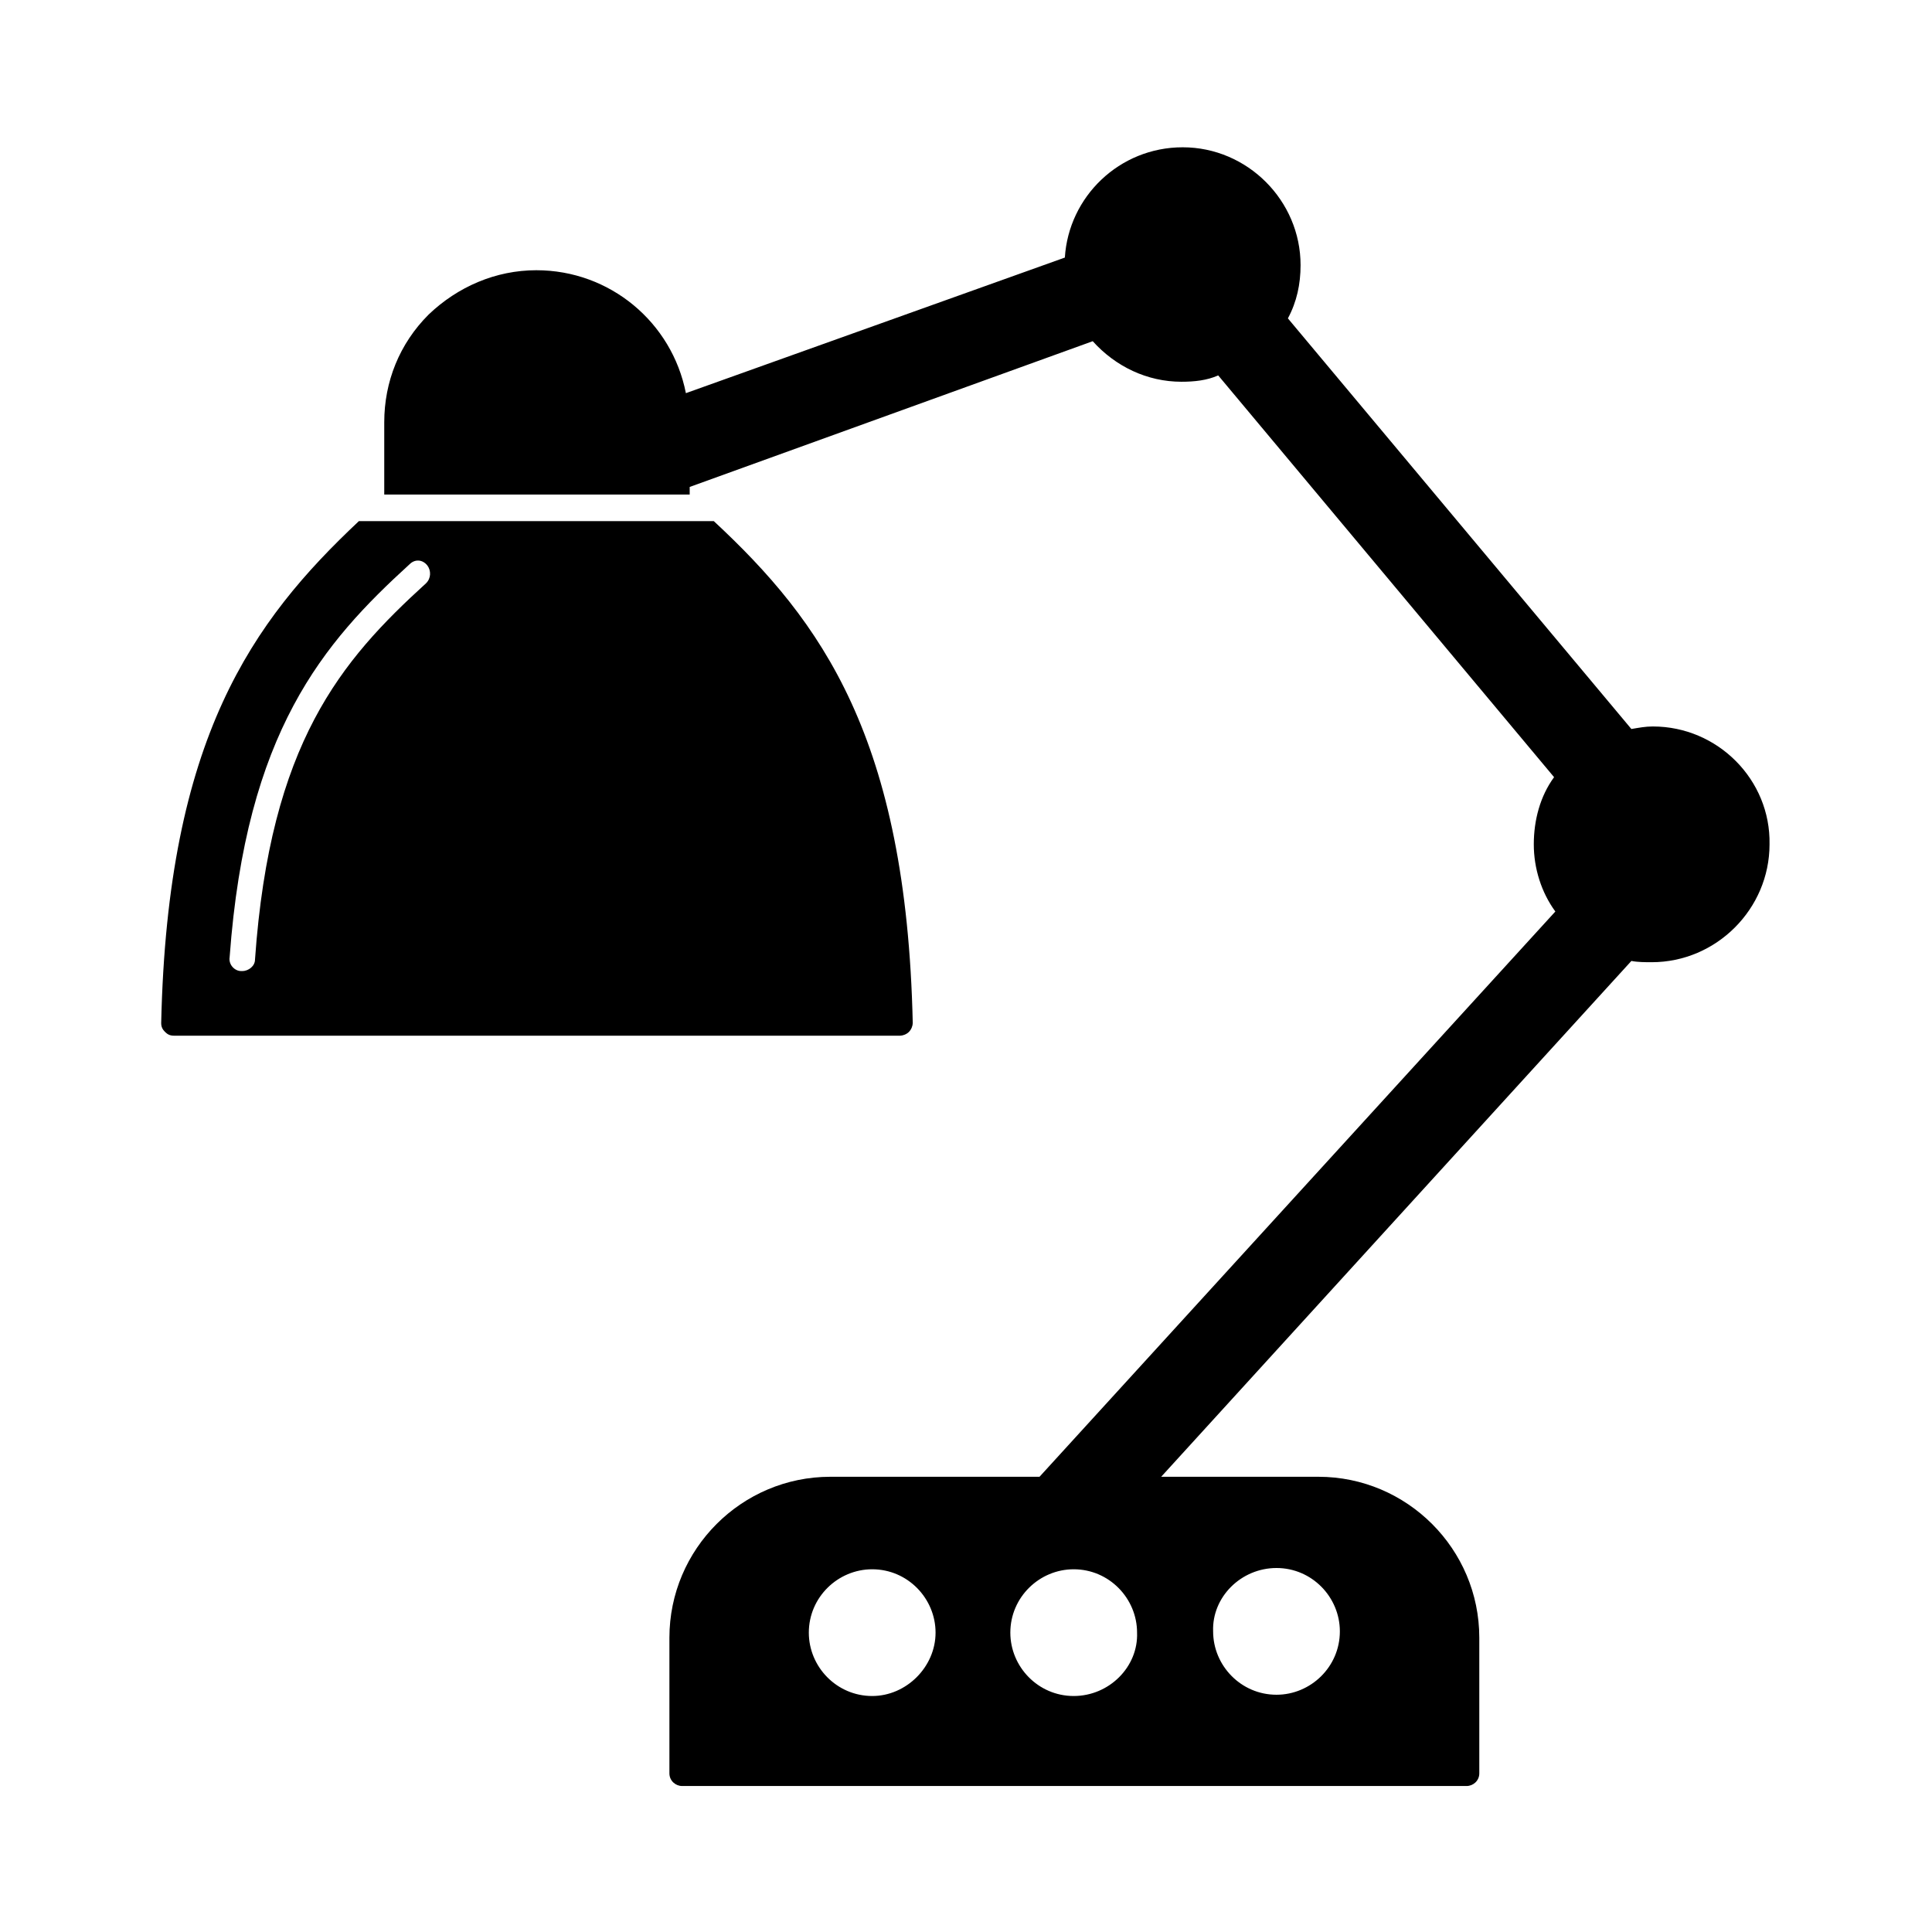 <?xml version="1.0" encoding="UTF-8"?>
<!-- Uploaded to: ICON Repo, www.svgrepo.com, Generator: ICON Repo Mixer Tools -->
<svg fill="#000000" width="800px" height="800px" version="1.1" viewBox="144 144 512 512" xmlns="http://www.w3.org/2000/svg">
 <g>
  <path d="m582.04 336.52c-2.016 0-3.695 0.336-5.711 0.672l-91.023-108.82c2.352-4.367 3.359-9.07 3.359-14.105 0-17.129-14.105-31.234-31.234-31.234-16.793 0-30.23 13.098-31.234 29.223l-100.43 35.934c-3.695-18.809-20.152-32.578-39.633-32.578-10.746 0-20.824 4.367-28.551 11.754-7.727 7.727-11.754 17.801-11.754 28.551v19.145h80.945v-2.016l106.81-38.625c6.047 6.719 14.441 10.746 23.512 10.746 3.359 0 6.719-0.336 9.742-1.68l89.008 106.47c-3.695 5.039-5.375 11.418-5.375 17.801 0 6.383 2.016 12.762 5.711 17.801l-136.7 149.8h-55.426c-23.512 0-42.656 19.145-42.656 42.656v35.938c0 2.016 1.68 3.359 3.359 3.359h207.91c1.68 0 3.359-1.344 3.359-3.359v-35.938c0-23.512-19.145-42.656-42.656-42.656h-41.648l124.61-136.7c1.68 0.336 3.695 0.336 5.375 0.336 17.129 0 31.234-14.105 31.234-31.234 0.336-17.133-13.77-31.238-30.898-31.238zm-206.9 256.94c-9.406 0-16.793-7.727-16.793-16.793 0-9.406 7.727-16.793 16.793-16.793 9.406 0 16.793 7.727 16.793 16.793 0 9.066-7.727 16.793-16.793 16.793zm53.402 0c-9.406 0-16.793-7.727-16.793-16.793 0-9.406 7.727-16.793 16.793-16.793 9.406 0 16.793 7.727 16.793 16.793 0.336 9.066-7.387 16.793-16.793 16.793zm53.742-33.922c9.406 0 16.793 7.727 16.793 16.793 0 9.406-7.727 16.793-16.793 16.793-9.406 0-16.793-7.727-16.793-16.793-0.34-9.07 7.387-16.793 16.793-16.793z"/>
  <path d="m384.88 417.46c0.672-0.672 1.008-1.68 1.008-2.352-1.68-75.57-24.18-106.47-52.73-133.01h-94.043c-28.215 26.535-50.719 57.438-52.398 133.01 0 1.008 0.336 1.68 1.008 2.352 0.672 0.672 1.344 1.008 2.352 1.008h192.46c0.668 0 1.676-0.336 2.348-1.008zm-127.96-118.9c-22.504 20.488-41.312 42.32-45.344 99.754 0 1.68-1.68 3.023-3.359 3.023h-0.336c-1.68 0-3.359-1.68-3.023-3.695 4.367-59.785 24.855-83.297 47.695-104.12 1.344-1.344 3.359-1.344 4.703 0.336 1.008 1.344 1.008 3.359-0.336 4.703z"/>
 </g>
</svg>